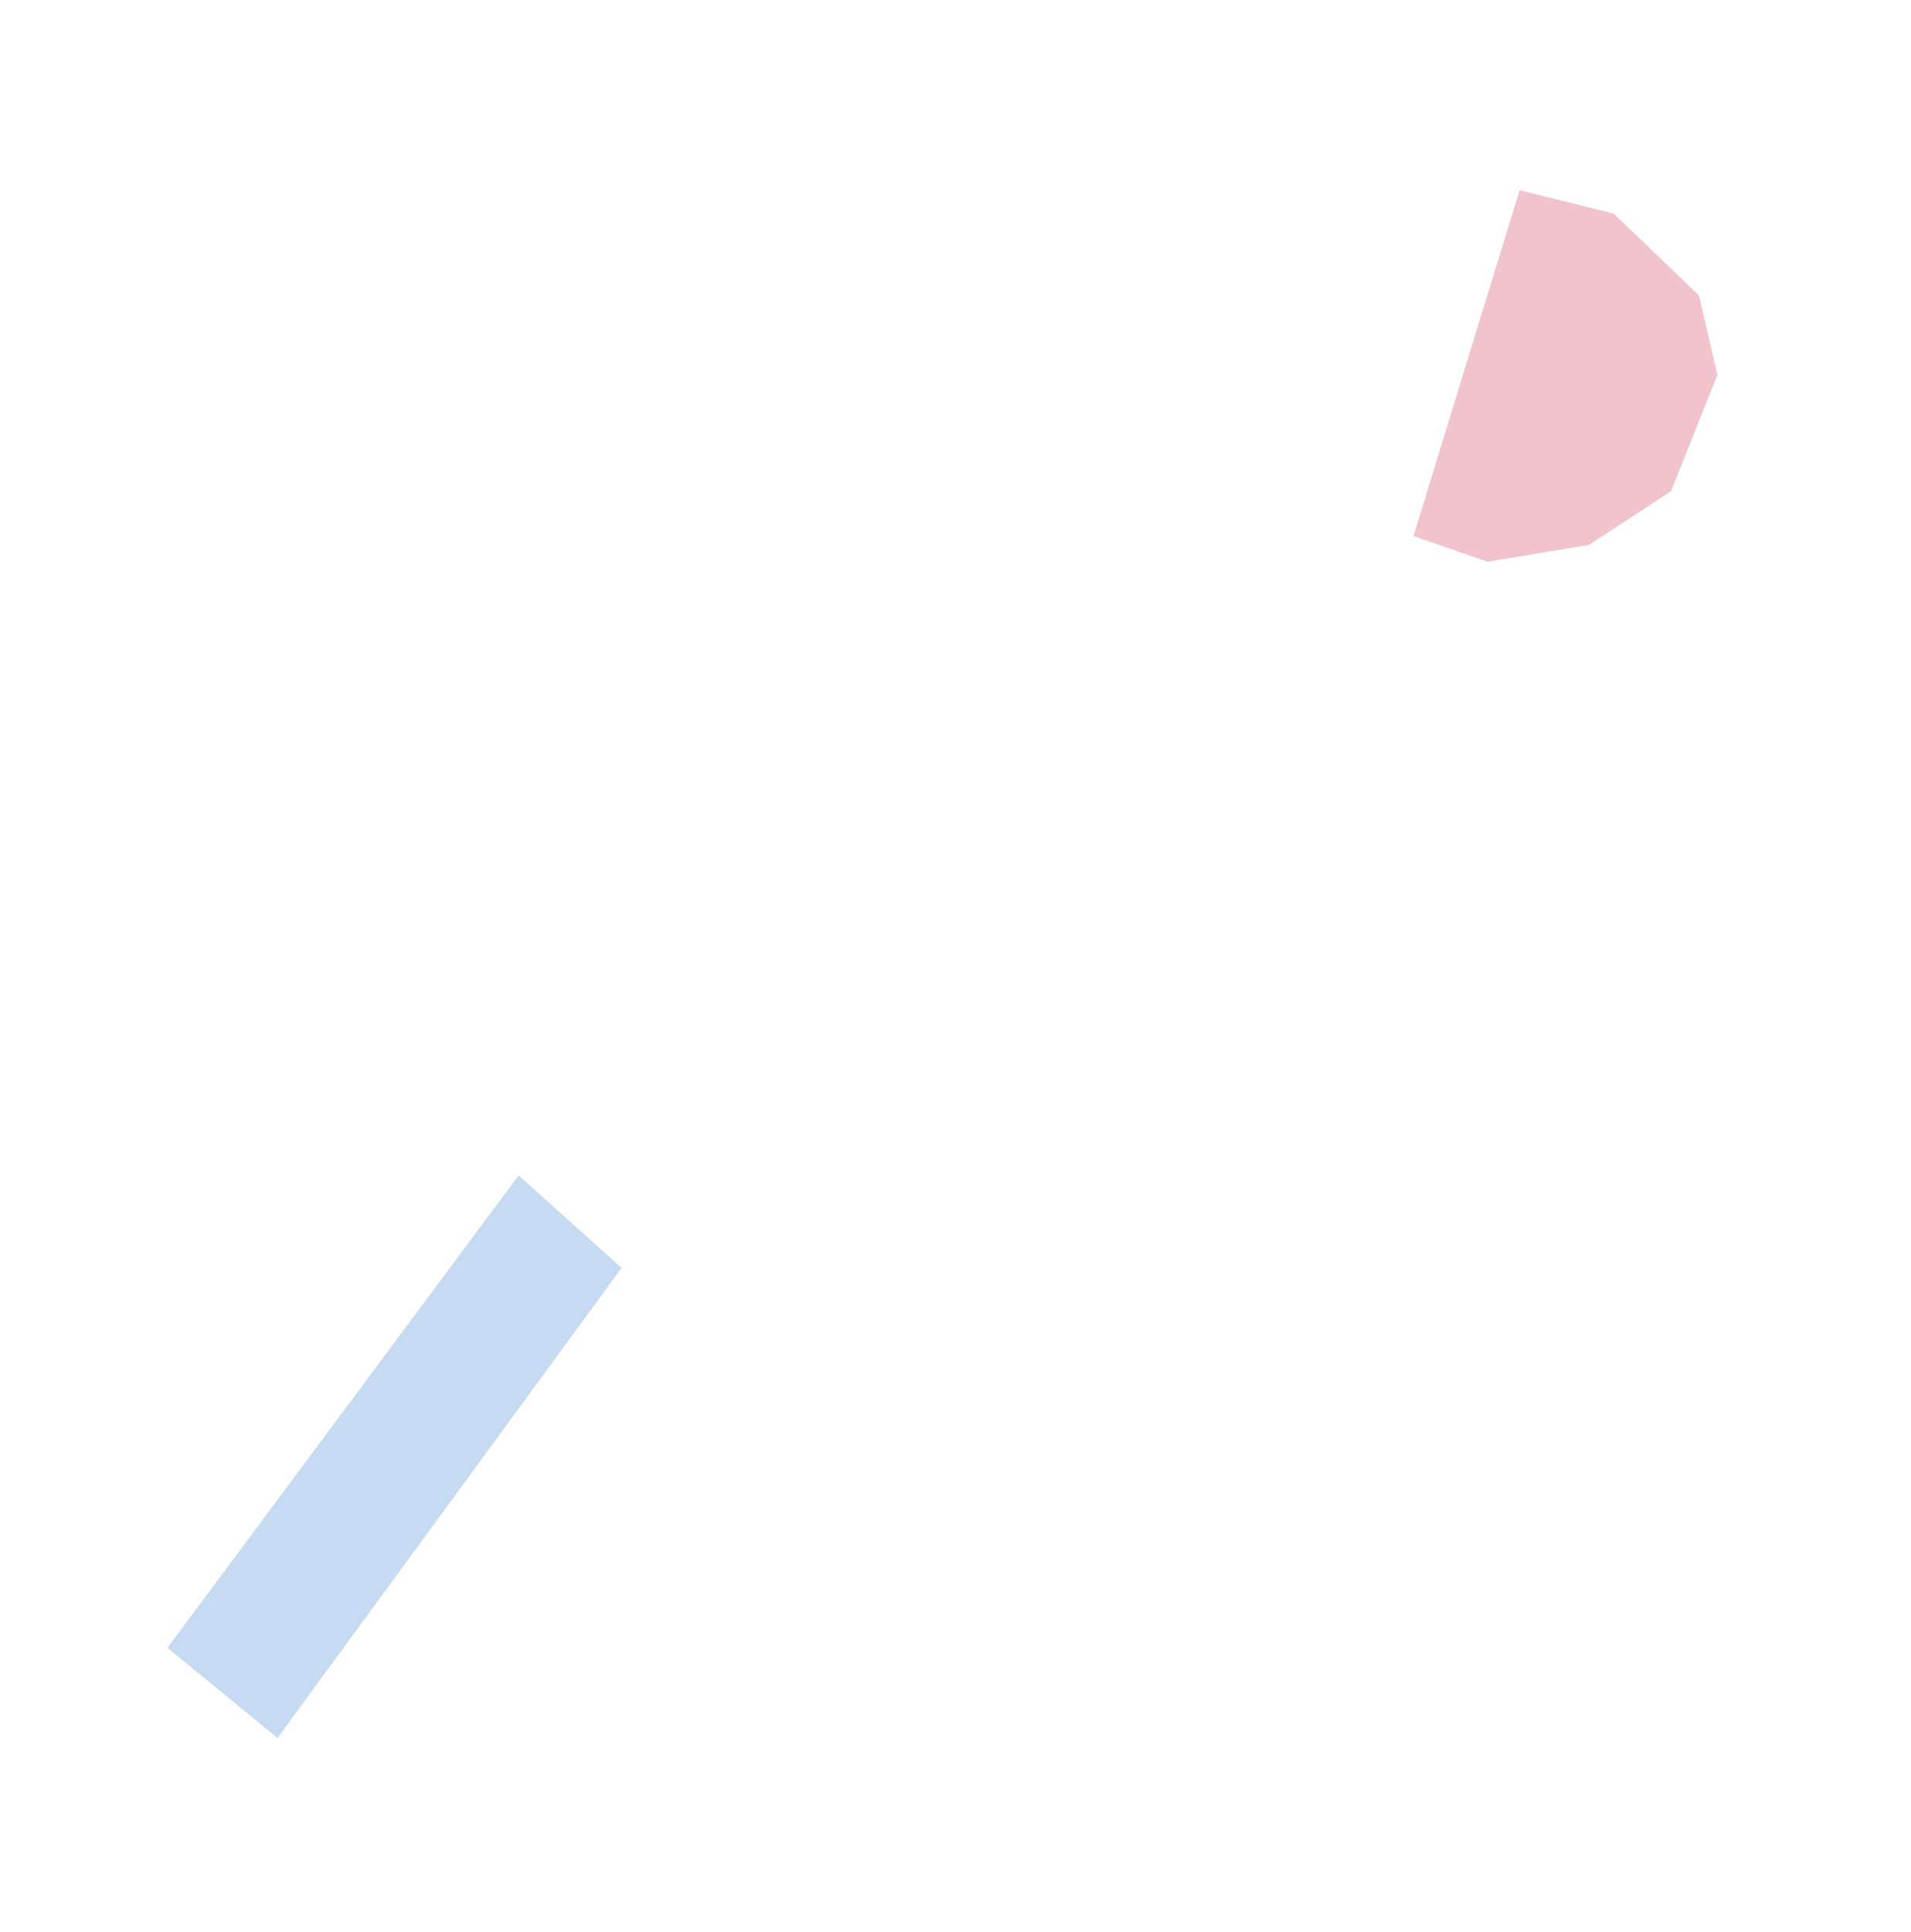 <?xml version="1.0" encoding="utf-8"?>
<!-- Generator: Adobe Illustrator 16.0.0, SVG Export Plug-In . SVG Version: 6.00 Build 0)  -->
<!DOCTYPE svg PUBLIC "-//W3C//DTD SVG 1.1//EN" "http://www.w3.org/Graphics/SVG/1.1/DTD/svg11.dtd">
<svg version="1.1" id="レイヤー_1" xmlns="http://www.w3.org/2000/svg" xmlns:xlink="http://www.w3.org/1999/xlink" x="0px"
	 y="0px" width="209.75px" height="212px" viewBox="-28.167 -186.75 209.75 212"
	 enable-background="new -28.167 -186.75 209.75 212" xml:space="preserve">
<polygon fill="#F1C3CD" points="160.331,-145.599 155.246,-132.848 146.232,-126.949 135.104,-125.105 126.975,-127.927 
	138.624,-165.881 148.955,-163.307 158.321,-154.308 "/>
<polygon fill="#C6DAF1" points="28.755,-57.762 40.058,-47.607 2.295,3.977 -9.786,-5.922 "/>
</svg>
